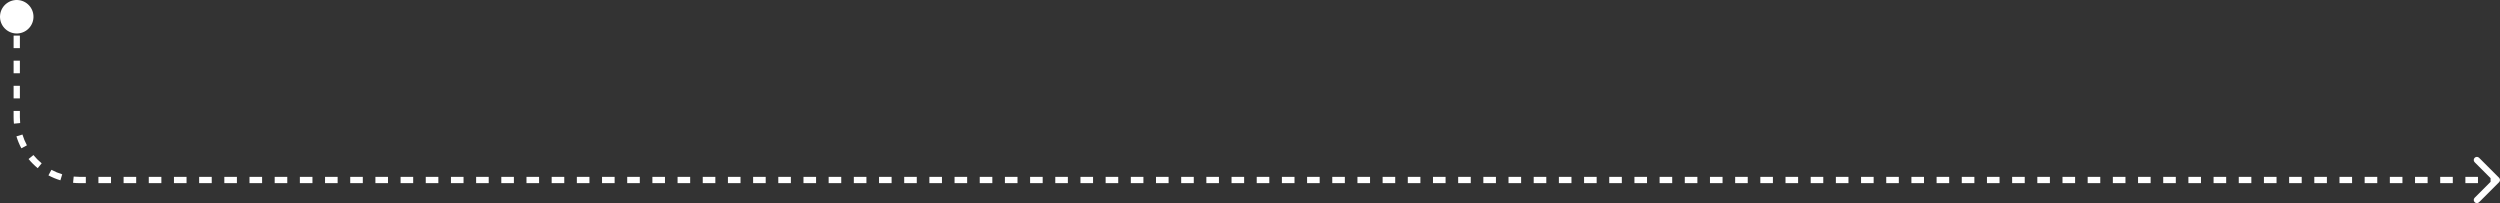 <?xml version="1.0" encoding="UTF-8"?> <svg xmlns="http://www.w3.org/2000/svg" viewBox="0 0 398.167 32.349" fill="none"><rect x="0" y="0" width="398.167" height="32.349" fill="#333333" stroke="none"/><path d="M0.027 2.294C-0.179 3.752 0.836 5.102 2.294 5.307C3.753 5.513 5.102 4.498 5.307 3.04C5.513 1.581 4.498 0.232 3.04 0.026C1.582 -0.179 0.232 0.836 0.027 2.294ZM2.667 18.667L2.167 18.667L2.667 18.667ZM12.667 28.667L12.667 28.167L12.667 28.667ZM398.02 29.02C398.217 28.825 398.217 28.509 398.02 28.313L394.838 25.132C394.643 24.936 394.328 24.936 394.131 25.132C393.936 25.327 393.936 25.643 394.131 25.839L396.96 28.667L394.131 31.495C393.936 31.691 393.936 32.007 394.131 32.203C394.328 32.398 394.643 32.398 394.838 32.203L398.02 29.02ZM2.167 2.667L2.167 3.667L3.167 3.667L3.167 2.667L2.167 2.667ZM2.167 5.667L2.167 7.667L3.167 7.667L3.167 5.667L2.167 5.667ZM2.167 9.667L2.167 11.667L3.167 11.667L3.167 9.667L2.167 9.667ZM2.167 13.667L2.167 15.667L3.167 15.667L3.167 13.667L2.167 13.667ZM2.167 17.667L2.167 18.667L3.167 18.667L3.167 17.667L2.167 17.667ZM2.167 18.667C2.167 19.014 2.184 19.357 2.217 19.696L3.212 19.599C3.182 19.293 3.167 18.982 3.167 18.667L2.167 18.667ZM2.617 21.716C2.818 22.38 3.083 23.017 3.405 23.618L4.287 23.146C3.995 22.602 3.756 22.026 3.574 21.426L2.617 21.716ZM4.55 25.328C4.987 25.86 5.474 26.347 6.006 26.784L6.64 26.011C6.16 25.616 5.718 25.175 5.323 24.694L4.55 25.328ZM7.716 27.929C8.317 28.251 8.954 28.516 9.618 28.717L9.908 27.76C9.308 27.578 8.732 27.339 8.188 27.047L7.716 27.929ZM11.638 29.117C11.977 29.15 12.32 29.167 12.667 29.167L12.667 28.167C12.352 28.167 12.041 28.152 11.735 28.122L11.638 29.117ZM12.667 29.167L13.67 29.167L13.67 28.167L12.667 28.167L12.667 29.167ZM15.675 29.167L17.68 29.167L17.68 28.167L15.675 28.167L15.675 29.167ZM19.685 29.167L21.69 29.167L21.69 28.167L19.685 28.167L19.685 29.167ZM23.696 29.167L25.701 29.167L25.701 28.167L23.696 28.167L23.696 29.167ZM27.706 29.167L29.711 29.167L29.711 28.167L27.706 28.167L27.706 29.167ZM31.716 29.167L33.722 29.167L33.722 28.167L31.716 28.167L31.716 29.167ZM35.727 29.167L37.732 29.167L37.732 28.167L35.727 28.167L35.727 29.167ZM39.737 29.167L41.743 29.167L41.743 28.167L39.737 28.167L39.737 29.167ZM43.748 29.167L45.753 29.167L45.753 28.167L43.748 28.167L43.748 29.167ZM47.758 29.167L49.763 29.167L49.763 28.167L47.758 28.167L47.758 29.167ZM51.768 29.167L53.774 29.167L53.774 28.167L51.768 28.167L51.768 29.167ZM55.779 29.167L57.784 29.167L57.784 28.167L55.779 28.167L55.779 29.167ZM59.79 29.167L61.795 29.167L61.795 28.167L59.79 28.167L59.79 29.167ZM63.8 29.167L65.805 29.167L65.805 28.167L63.8 28.167L63.8 29.167ZM67.81 29.167L69.815 29.167L69.815 28.167L67.81 28.167L67.81 29.167ZM71.821 29.167L73.826 29.167L73.826 28.167L71.821 28.167L71.821 29.167ZM75.831 29.167L77.836 29.167L77.836 28.167L75.831 28.167L75.831 29.167ZM79.842 29.167L81.847 29.167L81.847 28.167L79.842 28.167L79.842 29.167ZM83.852 29.167L85.857 29.167L85.857 28.167L83.852 28.167L83.852 29.167ZM87.862 29.167L89.868 29.167L89.868 28.167L87.862 28.167L87.862 29.167ZM91.873 29.167L93.878 29.167L93.878 28.167L91.873 28.167L91.873 29.167ZM95.883 29.167L97.888 29.167L97.888 28.167L95.883 28.167L95.883 29.167ZM99.894 29.167L101.899 29.167L101.899 28.167L99.894 28.167L99.894 29.167ZM103.904 29.167L105.909 29.167L105.909 28.167L103.904 28.167L103.904 29.167ZM107.915 29.167L109.92 29.167L109.92 28.167L107.915 28.167L107.915 29.167ZM111.925 29.167L113.93 29.167L113.93 28.167L111.925 28.167L111.925 29.167ZM115.935 29.167L117.94 29.167L117.94 28.167L115.935 28.167L115.935 29.167ZM119.946 29.167L121.951 29.167L121.951 28.167L119.946 28.167L119.946 29.167ZM123.956 29.167L125.961 29.167L125.961 28.167L123.956 28.167L123.956 29.167ZM127.967 29.167L129.972 29.167L129.972 28.167L127.967 28.167L127.967 29.167ZM131.977 29.167L133.982 29.167L133.982 28.167L131.977 28.167L131.977 29.167ZM135.987 29.167L137.993 29.167L137.993 28.167L135.987 28.167L135.987 29.167ZM139.998 29.167L142.003 29.167L142.003 28.167L139.998 28.167L139.998 29.167ZM144.008 29.167L146.013 29.167L146.013 28.167L144.008 28.167L144.008 29.167ZM148.019 29.167L150.024 29.167L150.024 28.167L148.019 28.167L148.019 29.167ZM152.029 29.167L154.034 29.167L154.034 28.167L152.029 28.167L152.029 29.167ZM156.04 29.167L158.045 29.167L158.045 28.167L156.04 28.167L156.04 29.167ZM160.05 29.167L162.055 29.167L162.055 28.167L160.05 28.167L160.05 29.167ZM164.06 29.167L166.065 29.167L166.065 28.167L164.06 28.167L164.06 29.167ZM168.071 29.167L170.076 29.167L170.076 28.167L168.071 28.167L168.071 29.167ZM172.081 29.167L174.086 29.167L174.086 28.167L172.081 28.167L172.081 29.167ZM176.092 29.167L178.097 29.167L178.097 28.167L176.092 28.167L176.092 29.167ZM180.102 29.167L182.107 29.167L182.107 28.167L180.102 28.167L180.102 29.167ZM184.112 29.167L186.118 29.167L186.118 28.167L184.112 28.167L184.112 29.167ZM188.123 29.167L190.128 29.167L190.128 28.167L188.123 28.167L188.123 29.167ZM192.133 29.167L194.138 29.167L194.138 28.167L192.133 28.167L192.133 29.167ZM196.143 29.167L198.149 29.167L198.149 28.167L196.143 28.167L196.143 29.167ZM200.154 29.167L202.159 29.167L202.159 28.167L200.154 28.167L200.154 29.167ZM204.164 29.167L206.17 29.167L206.17 28.167L204.164 28.167L204.164 29.167ZM208.175 29.167L210.18 29.167L210.18 28.167L208.175 28.167L208.175 29.167ZM212.185 29.167L214.19 29.167L214.19 28.167L212.185 28.167L212.185 29.167ZM216.196 29.167L218.201 29.167L218.201 28.167L216.196 28.167L216.196 29.167ZM220.206 29.167L222.211 29.167L222.211 28.167L220.206 28.167L220.206 29.167ZM224.216 29.167L226.222 29.167L226.222 28.167L224.216 28.167L224.216 29.167ZM228.227 29.167L230.232 29.167L230.232 28.167L228.227 28.167L228.227 29.167ZM232.237 29.167L234.243 29.167L234.243 28.167L232.237 28.167L232.237 29.167ZM236.248 29.167L238.253 29.167L238.253 28.167L236.248 28.167L236.248 29.167ZM240.258 29.167L242.263 29.167L242.263 28.167L240.258 28.167L240.258 29.167ZM244.268 29.167L246.274 29.167L246.274 28.167L244.268 28.167L244.268 29.167ZM248.279 29.167L250.283 29.167L250.283 28.167L248.279 28.167L248.279 29.167ZM252.29 29.167L254.295 29.167L254.295 28.167L252.29 28.167L252.29 29.167ZM256.299 29.167L258.304 29.167L258.304 28.167L256.299 28.167L256.299 29.167ZM260.311 29.167L262.315 29.167L262.315 28.167L260.311 28.167L260.311 29.167ZM264.32 29.167L266.325 29.167L266.325 28.167L264.32 28.167L264.32 29.167ZM268.332 29.167L270.336 29.167L270.336 28.167L268.332 28.167L268.332 29.167ZM272.341 29.167L274.345 29.167L274.345 28.167L272.341 28.167L272.341 29.167ZM276.353 29.167L278.357 29.167L278.357 28.167L276.353 28.167L276.353 29.167ZM280.362 29.167L282.366 29.167L282.366 28.167L280.362 28.167L280.362 29.167ZM284.373 29.167L286.378 29.167L286.378 28.167L284.373 28.167L284.373 29.167ZM288.383 29.167L290.387 29.167L290.387 28.167L288.383 28.167L288.383 29.167ZM292.394 29.167L294.399 29.167L294.399 28.167L292.394 28.167L292.394 29.167ZM296.403 29.167L298.408 29.167L298.408 28.167L296.403 28.167L296.403 29.167ZM300.415 29.167L302.42 29.167L302.42 28.167L300.415 28.167L300.415 29.167ZM304.424 29.167L306.429 29.167L306.429 28.167L304.424 28.167L304.424 29.167ZM308.436 29.167L310.44 29.167L310.44 28.167L308.436 28.167L308.436 29.167ZM312.445 29.167L314.452 29.167L314.452 28.167L312.445 28.167L312.445 29.167ZM316.457 29.167L318.461 29.167L318.461 28.167L316.457 28.167L316.457 29.167ZM320.466 29.167L322.473 29.167L322.473 28.167L320.466 28.167L320.466 29.167ZM324.478 29.167L326.482 29.167L326.482 28.167L324.478 28.167L324.478 29.167ZM328.487 29.167L330.494 29.167L330.494 28.167L328.487 28.167L328.487 29.167ZM332.498 29.167L334.503 29.167L334.503 28.167L332.498 28.167L332.498 29.167ZM336.508 29.167L338.515 29.167L338.515 28.167L336.508 28.167L336.508 29.167ZM340.519 29.167L342.524 29.167L342.524 28.167L340.519 28.167L340.519 29.167ZM344.528 29.167L346.535 29.167L346.535 28.167L344.528 28.167L344.528 29.167ZM348.54 29.167L350.545 29.167L350.545 28.167L348.54 28.167L348.54 29.167ZM352.549 29.167L354.556 29.167L354.556 28.167L352.549 28.167L352.549 29.167ZM356.561 29.167L358.565 29.167L358.565 28.167L356.561 28.167L356.561 29.167ZM360.57 29.167L362.577 29.167L362.577 28.167L360.57 28.167L360.57 29.167ZM364.582 29.167L366.586 29.167L366.586 28.167L364.582 28.167L364.582 29.167ZM368.591 29.167L370.598 29.167L370.598 28.167L368.591 28.167L368.591 29.167ZM372.603 29.167L374.607 29.167L374.607 28.167L372.603 28.167L372.603 29.167ZM376.612 29.167L378.619 29.167L378.619 28.167L376.612 28.167L376.612 29.167ZM380.623 29.167L382.628 29.167L382.628 28.167L380.623 28.167L380.623 29.167ZM384.633 29.167L386.64 29.167L386.64 28.167L384.633 28.167L384.633 29.167ZM388.644 29.167L390.649 29.167L390.649 28.167L388.644 28.167L388.644 29.167ZM392.653 29.167L394.66 29.167L394.66 28.167L392.653 28.167L392.653 29.167ZM396.665 29.167L397.667 29.167L397.667 28.167L396.665 28.167L396.665 29.167ZM0.027 2.294C-0.179 3.752 0.836 5.102 2.294 5.307C3.753 5.513 5.102 4.498 5.307 3.04C5.513 1.581 4.498 0.232 3.04 0.026C1.582 -0.179 0.232 0.836 0.027 2.294ZM2.667 18.667L2.167 18.667L2.667 18.667ZM12.667 28.667L12.667 28.167L12.667 28.667ZM398.02 29.02C398.217 28.825 398.217 28.509 398.02 28.313L394.838 25.132C394.643 24.936 394.328 24.936 394.131 25.132C393.936 25.327 393.936 25.643 394.131 25.839L396.96 28.667L394.131 31.495C393.936 31.691 393.936 32.007 394.131 32.203C394.328 32.398 394.643 32.398 394.838 32.203L398.02 29.02ZM2.167 2.667L2.167 3.667L3.167 3.667L3.167 2.667L2.167 2.667ZM2.167 5.667L2.167 7.667L3.167 7.667L3.167 5.667L2.167 5.667ZM2.167 9.667L2.167 11.667L3.167 11.667L3.167 9.667L2.167 9.667ZM2.167 13.667L2.167 15.667L3.167 15.667L3.167 13.667L2.167 13.667ZM2.167 17.667L2.167 18.667L3.167 18.667L3.167 17.667L2.167 17.667ZM2.167 18.667C2.167 19.014 2.184 19.357 2.217 19.696L3.212 19.599C3.182 19.293 3.167 18.982 3.167 18.667L2.167 18.667ZM2.617 21.716C2.818 22.38 3.083 23.017 3.405 23.618L4.287 23.146C3.995 22.602 3.756 22.026 3.574 21.426L2.617 21.716ZM4.55 25.328C4.987 25.86 5.474 26.347 6.006 26.784L6.64 26.011C6.16 25.616 5.718 25.175 5.323 24.694L4.55 25.328ZM7.716 27.929C8.317 28.251 8.954 28.516 9.618 28.717L9.908 27.76C9.308 27.578 8.732 27.339 8.188 27.047L7.716 27.929ZM11.638 29.117C11.977 29.15 12.32 29.167 12.667 29.167L12.667 28.167C12.352 28.167 12.041 28.152 11.735 28.122L11.638 29.117ZM12.667 29.167L13.67 29.167L13.67 28.167L12.667 28.167L12.667 29.167ZM15.675 29.167L17.68 29.167L17.68 28.167L15.675 28.167L15.675 29.167ZM19.685 29.167L21.69 29.167L21.69 28.167L19.685 28.167L19.685 29.167ZM23.696 29.167L25.701 29.167L25.701 28.167L23.696 28.167L23.696 29.167ZM27.706 29.167L29.711 29.167L29.711 28.167L27.706 28.167L27.706 29.167ZM31.716 29.167L33.722 29.167L33.722 28.167L31.716 28.167L31.716 29.167ZM35.727 29.167L37.732 29.167L37.732 28.167L35.727 28.167L35.727 29.167ZM39.737 29.167L41.743 29.167L41.743 28.167L39.737 28.167L39.737 29.167ZM43.748 29.167L45.753 29.167L45.753 28.167L43.748 28.167L43.748 29.167ZM47.758 29.167L49.763 29.167L49.763 28.167L47.758 28.167L47.758 29.167ZM51.768 29.167L53.774 29.167L53.774 28.167L51.768 28.167L51.768 29.167ZM55.779 29.167L57.784 29.167L57.784 28.167L55.779 28.167L55.779 29.167ZM59.79 29.167L61.795 29.167L61.795 28.167L59.79 28.167L59.79 29.167ZM63.8 29.167L65.805 29.167L65.805 28.167L63.8 28.167L63.8 29.167ZM67.81 29.167L69.815 29.167L69.815 28.167L67.81 28.167L67.81 29.167ZM71.821 29.167L73.826 29.167L73.826 28.167L71.821 28.167L71.821 29.167ZM75.831 29.167L77.836 29.167L77.836 28.167L75.831 28.167L75.831 29.167ZM79.842 29.167L81.847 29.167L81.847 28.167L79.842 28.167L79.842 29.167ZM83.852 29.167L85.857 29.167L85.857 28.167L83.852 28.167L83.852 29.167ZM87.862 29.167L89.868 29.167L89.868 28.167L87.862 28.167L87.862 29.167ZM91.873 29.167L93.878 29.167L93.878 28.167L91.873 28.167L91.873 29.167ZM95.883 29.167L97.888 29.167L97.888 28.167L95.883 28.167L95.883 29.167ZM99.894 29.167L101.899 29.167L101.899 28.167L99.894 28.167L99.894 29.167ZM103.904 29.167L105.909 29.167L105.909 28.167L103.904 28.167L103.904 29.167ZM107.915 29.167L109.92 29.167L109.92 28.167L107.915 28.167L107.915 29.167ZM111.925 29.167L113.93 29.167L113.93 28.167L111.925 28.167L111.925 29.167ZM115.935 29.167L117.94 29.167L117.94 28.167L115.935 28.167L115.935 29.167ZM119.946 29.167L121.951 29.167L121.951 28.167L119.946 28.167L119.946 29.167ZM123.956 29.167L125.961 29.167L125.961 28.167L123.956 28.167L123.956 29.167ZM127.967 29.167L129.972 29.167L129.972 28.167L127.967 28.167L127.967 29.167ZM131.977 29.167L133.982 29.167L133.982 28.167L131.977 28.167L131.977 29.167ZM135.987 29.167L137.993 29.167L137.993 28.167L135.987 28.167L135.987 29.167ZM139.998 29.167L142.003 29.167L142.003 28.167L139.998 28.167L139.998 29.167ZM144.008 29.167L146.013 29.167L146.013 28.167L144.008 28.167L144.008 29.167ZM148.019 29.167L150.024 29.167L150.024 28.167L148.019 28.167L148.019 29.167ZM152.029 29.167L154.034 29.167L154.034 28.167L152.029 28.167L152.029 29.167ZM156.04 29.167L158.045 29.167L158.045 28.167L156.04 28.167L156.04 29.167ZM160.05 29.167L162.055 29.167L162.055 28.167L160.05 28.167L160.05 29.167ZM164.06 29.167L166.065 29.167L166.065 28.167L164.06 28.167L164.06 29.167ZM168.071 29.167L170.076 29.167L170.076 28.167L168.071 28.167L168.071 29.167ZM172.081 29.167L174.086 29.167L174.086 28.167L172.081 28.167L172.081 29.167ZM176.092 29.167L178.097 29.167L178.097 28.167L176.092 28.167L176.092 29.167ZM180.102 29.167L182.107 29.167L182.107 28.167L180.102 28.167L180.102 29.167ZM184.112 29.167L186.118 29.167L186.118 28.167L184.112 28.167L184.112 29.167ZM188.123 29.167L190.128 29.167L190.128 28.167L188.123 28.167L188.123 29.167ZM192.133 29.167L194.138 29.167L194.138 28.167L192.133 28.167L192.133 29.167ZM196.143 29.167L198.149 29.167L198.149 28.167L196.143 28.167L196.143 29.167ZM200.154 29.167L202.159 29.167L202.159 28.167L200.154 28.167L200.154 29.167ZM204.164 29.167L206.17 29.167L206.17 28.167L204.164 28.167L204.164 29.167ZM208.175 29.167L210.18 29.167L210.18 28.167L208.175 28.167L208.175 29.167ZM212.185 29.167L214.19 29.167L214.19 28.167L212.185 28.167L212.185 29.167ZM216.196 29.167L218.201 29.167L218.201 28.167L216.196 28.167L216.196 29.167ZM220.206 29.167L222.211 29.167L222.211 28.167L220.206 28.167L220.206 29.167ZM224.216 29.167L226.222 29.167L226.222 28.167L224.216 28.167L224.216 29.167ZM228.227 29.167L230.232 29.167L230.232 28.167L228.227 28.167L228.227 29.167ZM232.237 29.167L234.243 29.167L234.243 28.167L232.237 28.167L232.237 29.167ZM236.248 29.167L238.253 29.167L238.253 28.167L236.248 28.167L236.248 29.167ZM240.258 29.167L242.263 29.167L242.263 28.167L240.258 28.167L240.258 29.167ZM244.268 29.167L246.274 29.167L246.274 28.167L244.268 28.167L244.268 29.167ZM248.279 29.167L250.283 29.167L250.283 28.167L248.279 28.167L248.279 29.167ZM252.29 29.167L254.295 29.167L254.295 28.167L252.29 28.167L252.29 29.167ZM256.299 29.167L258.304 29.167L258.304 28.167L256.299 28.167L256.299 29.167ZM260.311 29.167L262.315 29.167L262.315 28.167L260.311 28.167L260.311 29.167ZM264.32 29.167L266.325 29.167L266.325 28.167L264.32 28.167L264.32 29.167ZM268.332 29.167L270.336 29.167L270.336 28.167L268.332 28.167L268.332 29.167ZM272.341 29.167L274.345 29.167L274.345 28.167L272.341 28.167L272.341 29.167ZM276.353 29.167L278.357 29.167L278.357 28.167L276.353 28.167L276.353 29.167ZM280.362 29.167L282.366 29.167L282.366 28.167L280.362 28.167L280.362 29.167ZM284.373 29.167L286.378 29.167L286.378 28.167L284.373 28.167L284.373 29.167ZM288.383 29.167L290.387 29.167L290.387 28.167L288.383 28.167L288.383 29.167ZM292.394 29.167L294.399 29.167L294.399 28.167L292.394 28.167L292.394 29.167ZM296.403 29.167L298.408 29.167L298.408 28.167L296.403 28.167L296.403 29.167ZM300.415 29.167L302.42 29.167L302.42 28.167L300.415 28.167L300.415 29.167ZM304.424 29.167L306.429 29.167L306.429 28.167L304.424 28.167L304.424 29.167ZM308.436 29.167L310.44 29.167L310.44 28.167L308.436 28.167L308.436 29.167ZM312.445 29.167L314.452 29.167L314.452 28.167L312.445 28.167L312.445 29.167ZM316.457 29.167L318.461 29.167L318.461 28.167L316.457 28.167L316.457 29.167ZM320.466 29.167L322.473 29.167L322.473 28.167L320.466 28.167L320.466 29.167ZM324.478 29.167L326.482 29.167L326.482 28.167L324.478 28.167L324.478 29.167ZM328.487 29.167L330.494 29.167L330.494 28.167L328.487 28.167L328.487 29.167ZM332.498 29.167L334.503 29.167L334.503 28.167L332.498 28.167L332.498 29.167ZM336.508 29.167L338.515 29.167L338.515 28.167L336.508 28.167L336.508 29.167ZM340.519 29.167L342.524 29.167L342.524 28.167L340.519 28.167L340.519 29.167ZM344.528 29.167L346.535 29.167L346.535 28.167L344.528 28.167L344.528 29.167ZM348.54 29.167L350.545 29.167L350.545 28.167L348.54 28.167L348.54 29.167ZM352.549 29.167L354.556 29.167L354.556 28.167L352.549 28.167L352.549 29.167ZM356.561 29.167L358.565 29.167L358.565 28.167L356.561 28.167L356.561 29.167ZM360.57 29.167L362.577 29.167L362.577 28.167L360.57 28.167L360.57 29.167ZM364.582 29.167L366.586 29.167L366.586 28.167L364.582 28.167L364.582 29.167ZM368.591 29.167L370.598 29.167L370.598 28.167L368.591 28.167L368.591 29.167ZM372.603 29.167L374.607 29.167L374.607 28.167L372.603 28.167L372.603 29.167ZM376.612 29.167L378.619 29.167L378.619 28.167L376.612 28.167L376.612 29.167ZM380.623 29.167L382.628 29.167L382.628 28.167L380.623 28.167L380.623 29.167ZM384.633 29.167L386.64 29.167L386.64 28.167L384.633 28.167L384.633 29.167ZM388.644 29.167L390.649 29.167L390.649 28.167L388.644 28.167L388.644 29.167ZM392.653 29.167L394.66 29.167L394.66 28.167L392.653 28.167L392.653 29.167ZM396.665 29.167L397.667 29.167L397.667 28.167L396.665 28.167L396.665 29.167Z" fill="white"></path></svg> 